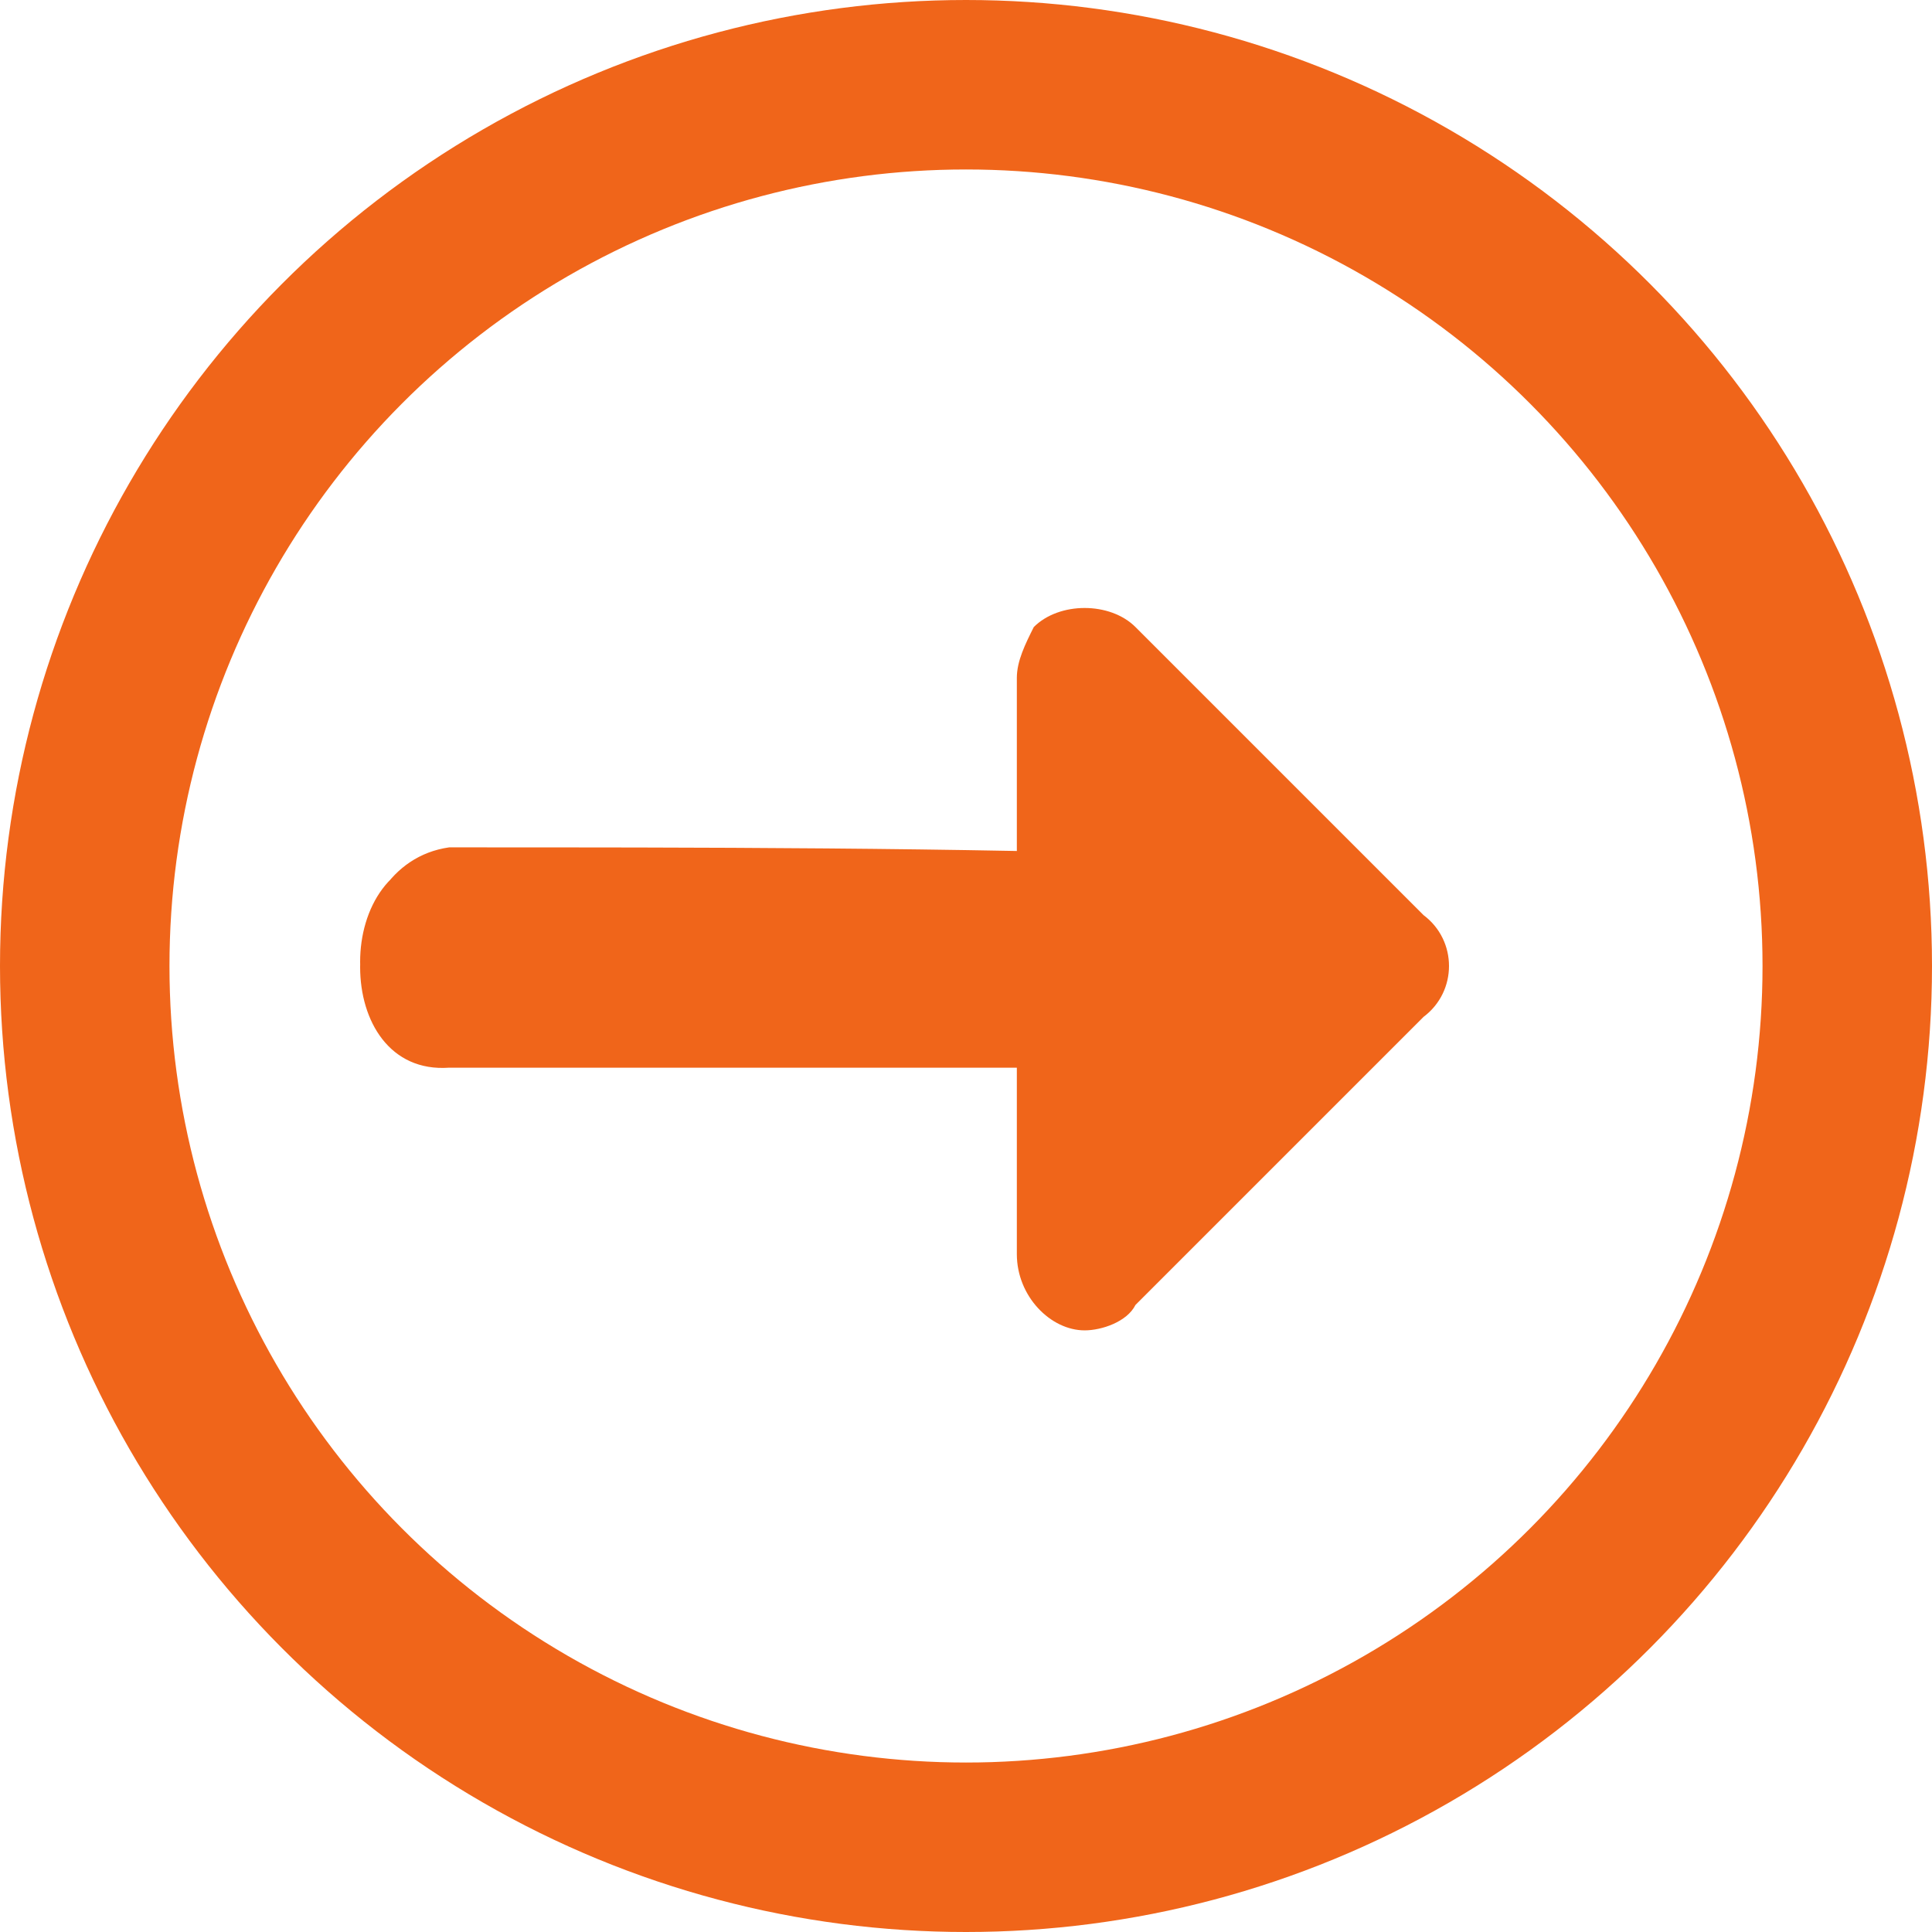 <?xml version="1.0" encoding="utf-8"?>
<!-- Generator: Adobe Illustrator 27.1.1, SVG Export Plug-In . SVG Version: 6.00 Build 0)  -->
<svg version="1.1" id="圖層_1" xmlns="http://www.w3.org/2000/svg" xmlns:xlink="http://www.w3.org/1999/xlink" x="0px" y="0px"
	 viewBox="0 0 22.8 22.8" style="enable-background:new 0 0 22.8 22.8;" xml:space="preserve">
<style type="text/css">
	.st0{fill:none;stroke:#F0651A;stroke-width:2;stroke-miterlimit:10;}
	.st1{fill:#F0651A;}
</style>
<circle class="st0" cx="11.4" cy="11.4" r="10.4"/>
<path class="st1" d="M5.3,12.6c3-0.1,5.9-0.1,8.9,0.1v-2.5l-7.8-0.1H5.3C3.9,10.1,3.9,12.6,5.3,12.6h7.8h1.1c1.4,0,1.4-2.4,0-2.5
	c-3-0.1-5.9-0.1-8.9-0.1C3.9,10.2,3.9,12.7,5.3,12.6z"/>
<path class="st1" d="M16.8,10.8l-3.4-3.4c-0.3-0.3-0.9-0.3-1.2,0C12.1,7.6,12,7.8,12,8v6.8c0,0.5,0.4,0.9,0.8,0.9
	c0.2,0,0.5-0.1,0.6-0.3l3.4-3.4C17.2,11.7,17.2,11.1,16.8,10.8z"/>
</svg>

